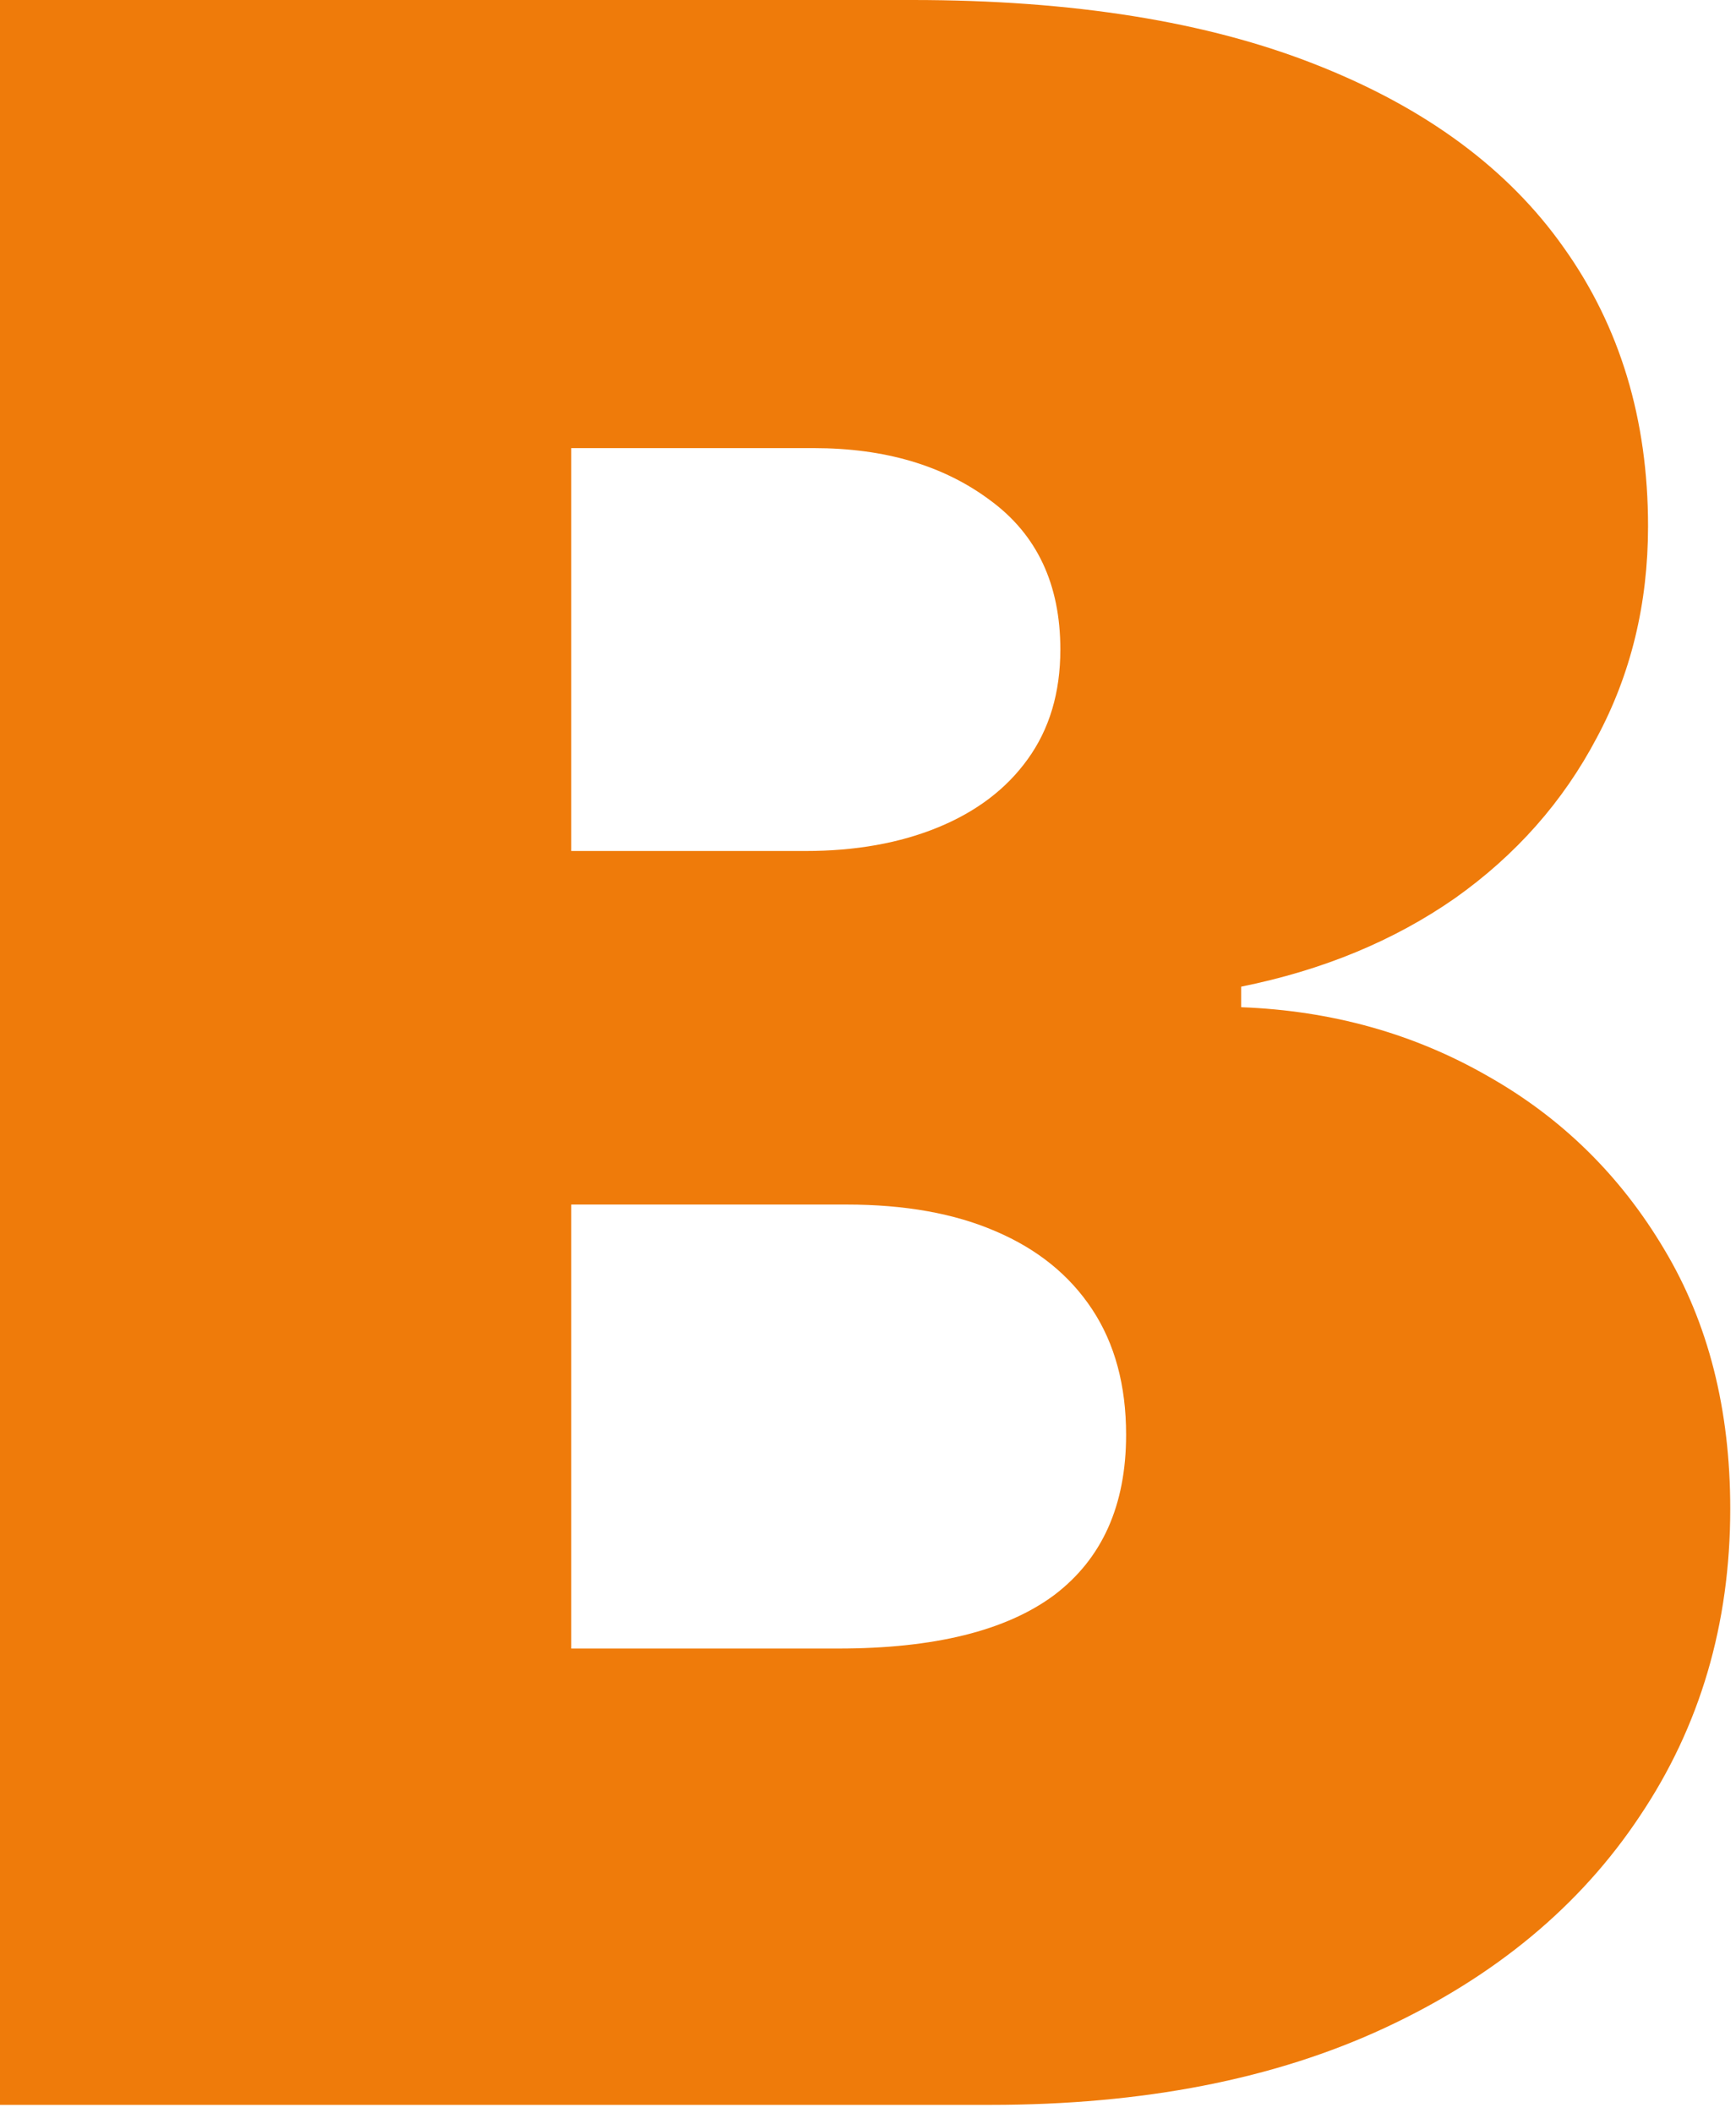 <?xml version="1.0" encoding="utf-8"?>
<svg xmlns="http://www.w3.org/2000/svg" fill="none" height="100%" overflow="visible" preserveAspectRatio="none" style="display: block;" viewBox="0 0 120 146" width="100%">
<path d="M0 145.455V0H63.068C74.148 0 83.452 1.491 90.98 4.474C98.556 7.457 104.261 11.671 108.097 17.116C111.979 22.562 113.92 28.977 113.92 36.364C113.92 41.714 112.737 46.591 110.369 50.994C108.049 55.398 104.782 59.091 100.568 62.074C96.354 65.01 91.43 67.046 85.796 68.182V69.602C92.046 69.839 97.727 71.425 102.841 74.361C107.955 77.249 112.027 81.25 115.057 86.364C118.087 91.43 119.602 97.396 119.602 104.261C119.602 112.216 117.519 119.295 113.352 125.497C109.233 131.7 103.362 136.577 95.739 140.128C88.115 143.679 79.025 145.455 68.466 145.455H0ZM39.489 113.92H57.955C64.583 113.92 69.555 112.689 72.869 110.227C76.184 107.718 77.841 104.025 77.841 99.148C77.841 95.739 77.06 92.85 75.497 90.483C73.935 88.115 71.709 86.316 68.821 85.085C65.98 83.854 62.547 83.239 58.523 83.239H39.489V113.92ZM39.489 58.807H55.682C59.138 58.807 62.192 58.262 64.844 57.173C67.495 56.084 69.555 54.522 71.023 52.486C72.538 50.403 73.296 47.869 73.296 44.886C73.296 40.388 71.686 36.956 68.466 34.588C65.246 32.173 61.174 30.966 56.25 30.966H39.489V58.807Z" fill="#EF7B0A" id="Vector"/>
</svg>
